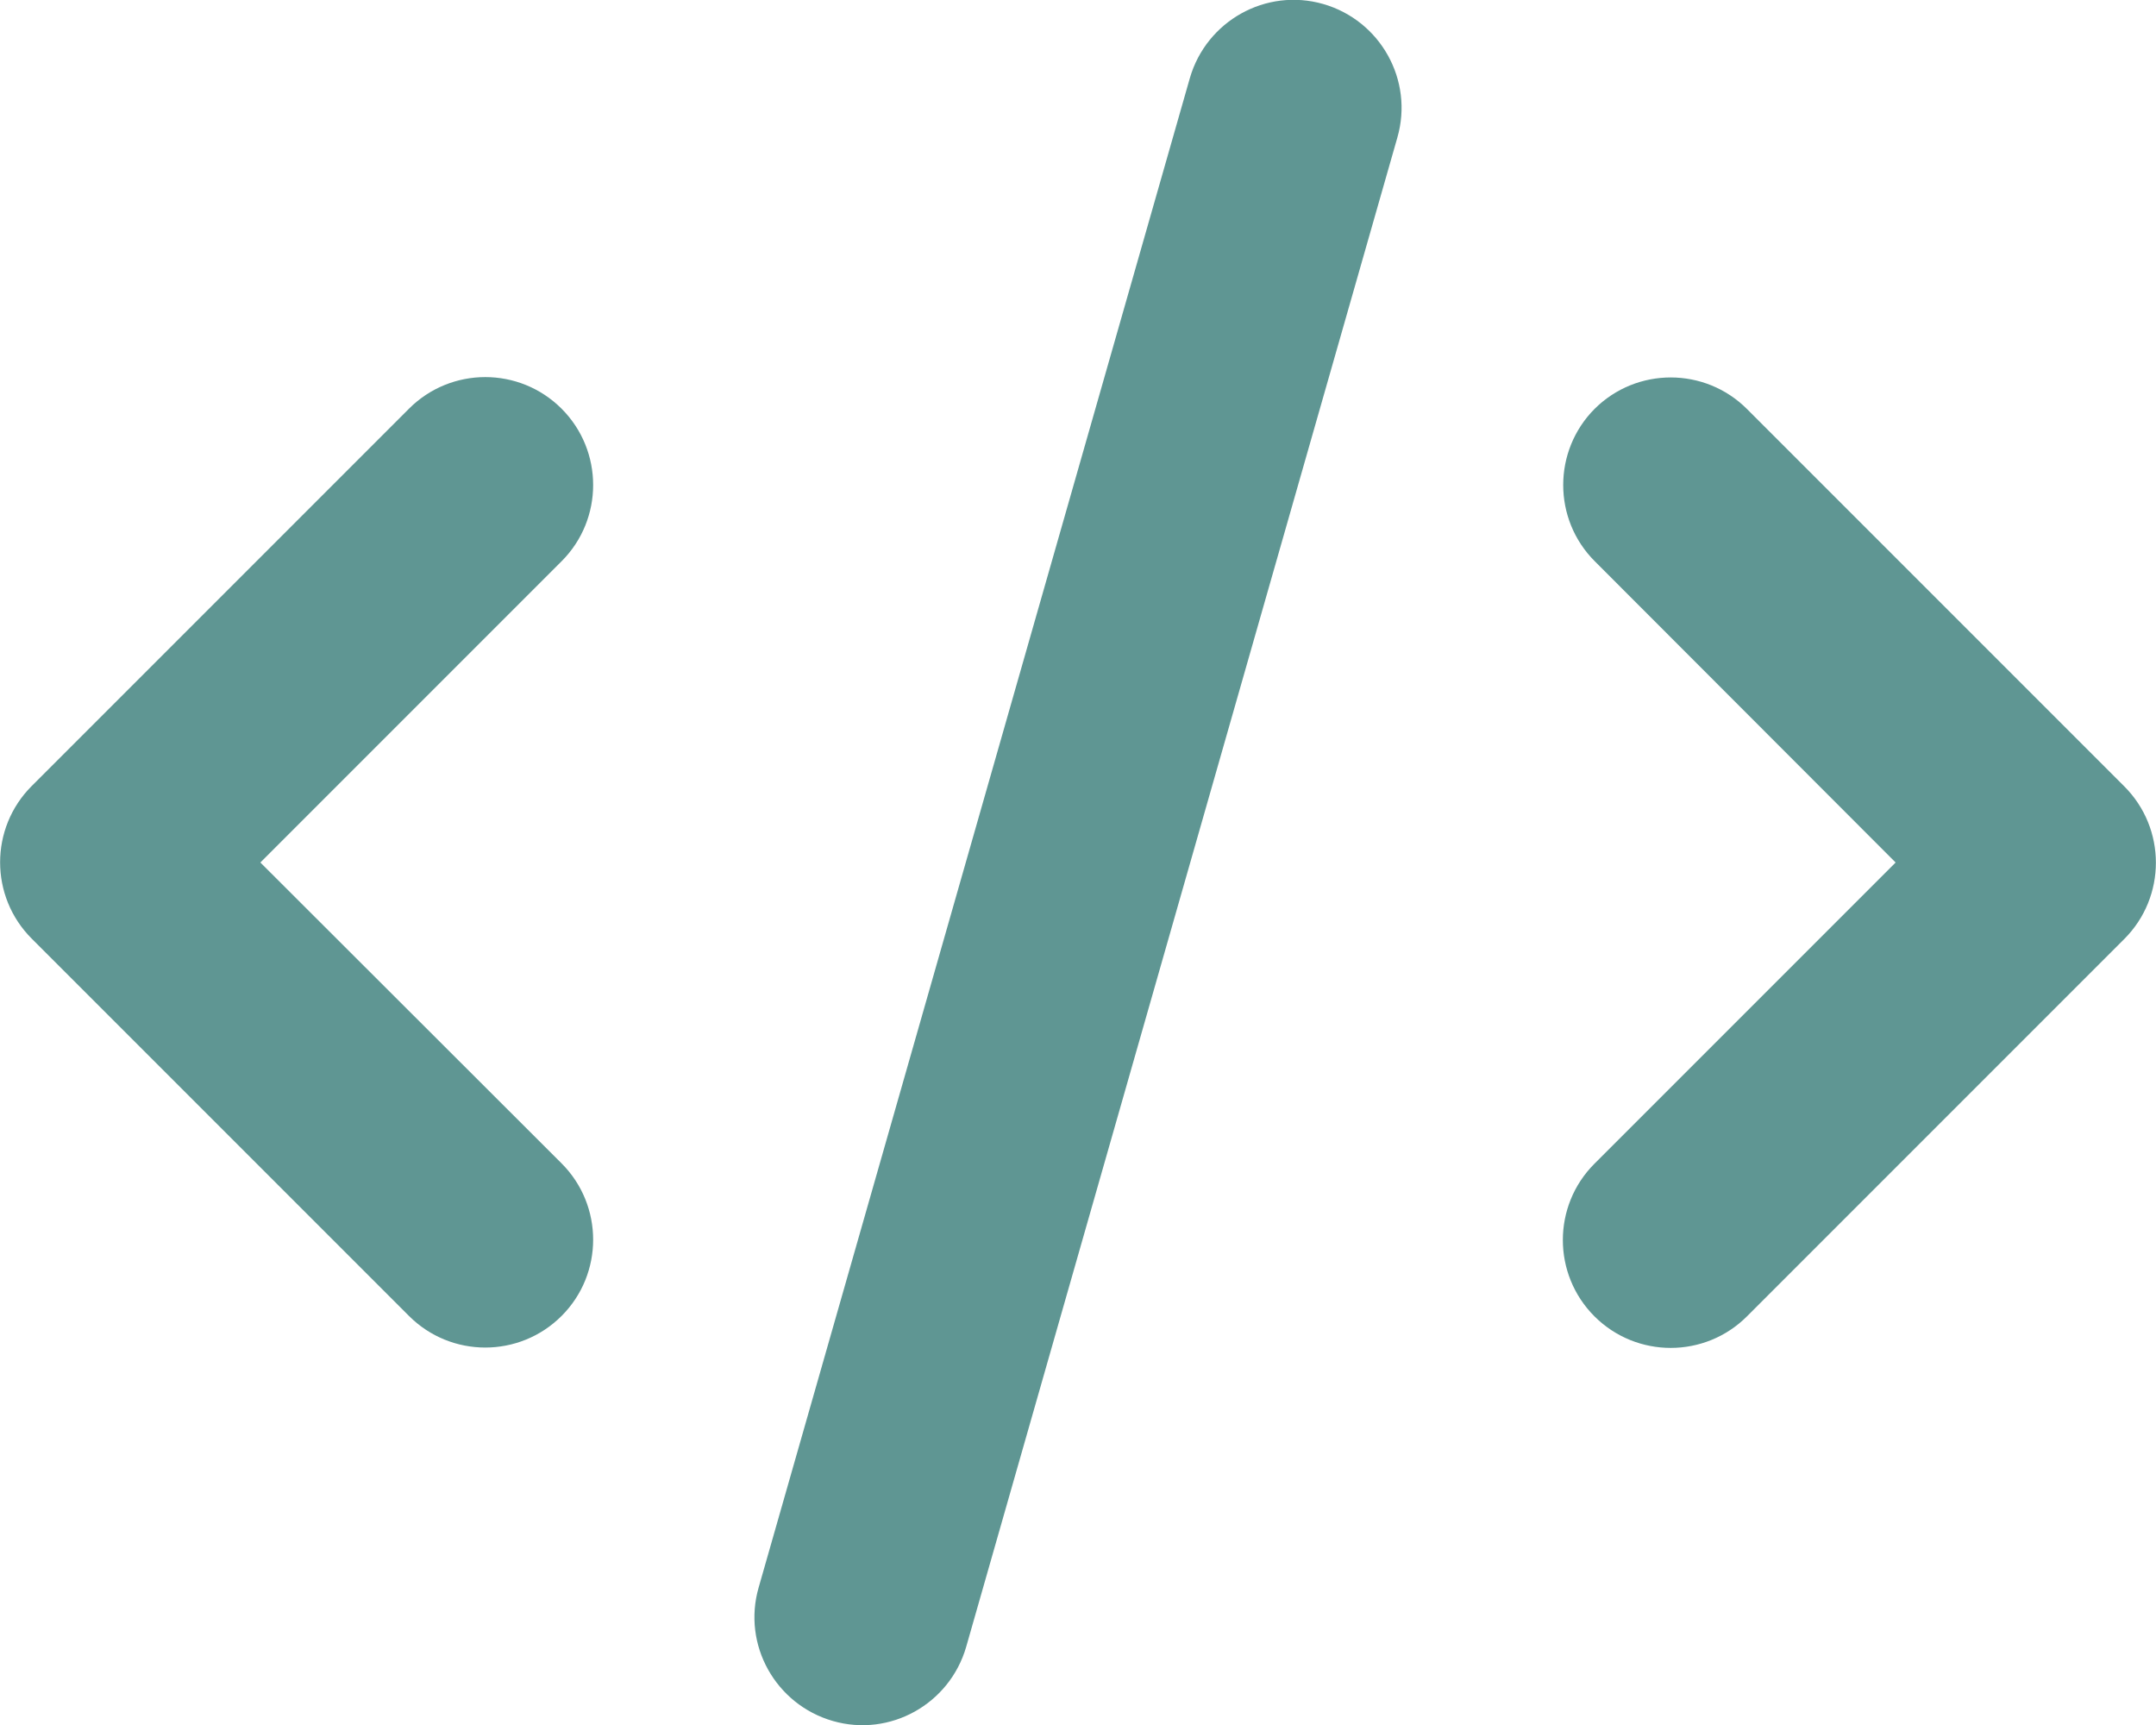 <svg width="30" height="24" viewBox="0 0 30 24" fill="none" xmlns="http://www.w3.org/2000/svg">
<g clip-path="url(#clip0_11_289)">
<path d="M18.413 0.056C17.616 -0.173 16.786 0.291 16.556 1.088L10.556 22.088C10.327 22.884 10.791 23.714 11.588 23.944C12.384 24.174 13.214 23.709 13.444 22.913L19.444 1.913C19.673 1.116 19.209 0.286 18.413 0.056ZM22.191 5.686C21.605 6.272 21.605 7.224 22.191 7.809L26.377 12L22.186 16.191C21.6 16.777 21.6 17.728 22.186 18.314C22.772 18.9 23.723 18.9 24.309 18.314L29.559 13.064C30.145 12.478 30.145 11.527 29.559 10.941L24.309 5.691C23.723 5.105 22.772 5.105 22.186 5.691L22.191 5.686ZM7.814 5.686C7.228 5.1 6.277 5.1 5.691 5.686L0.441 10.936C-0.145 11.522 -0.145 12.473 0.441 13.059L5.691 18.309C6.277 18.895 7.228 18.895 7.814 18.309C8.4 17.724 8.4 16.772 7.814 16.186L3.623 12L7.814 7.809C8.4 7.224 8.4 6.272 7.814 5.686Z" fill="#5F9693"/>
</g>
<defs>
<clipPath id="clip0_11_289">
<path d="M0 0H30V24H0V0Z" fill="white"/>
</clipPath>
</defs>
</svg>
